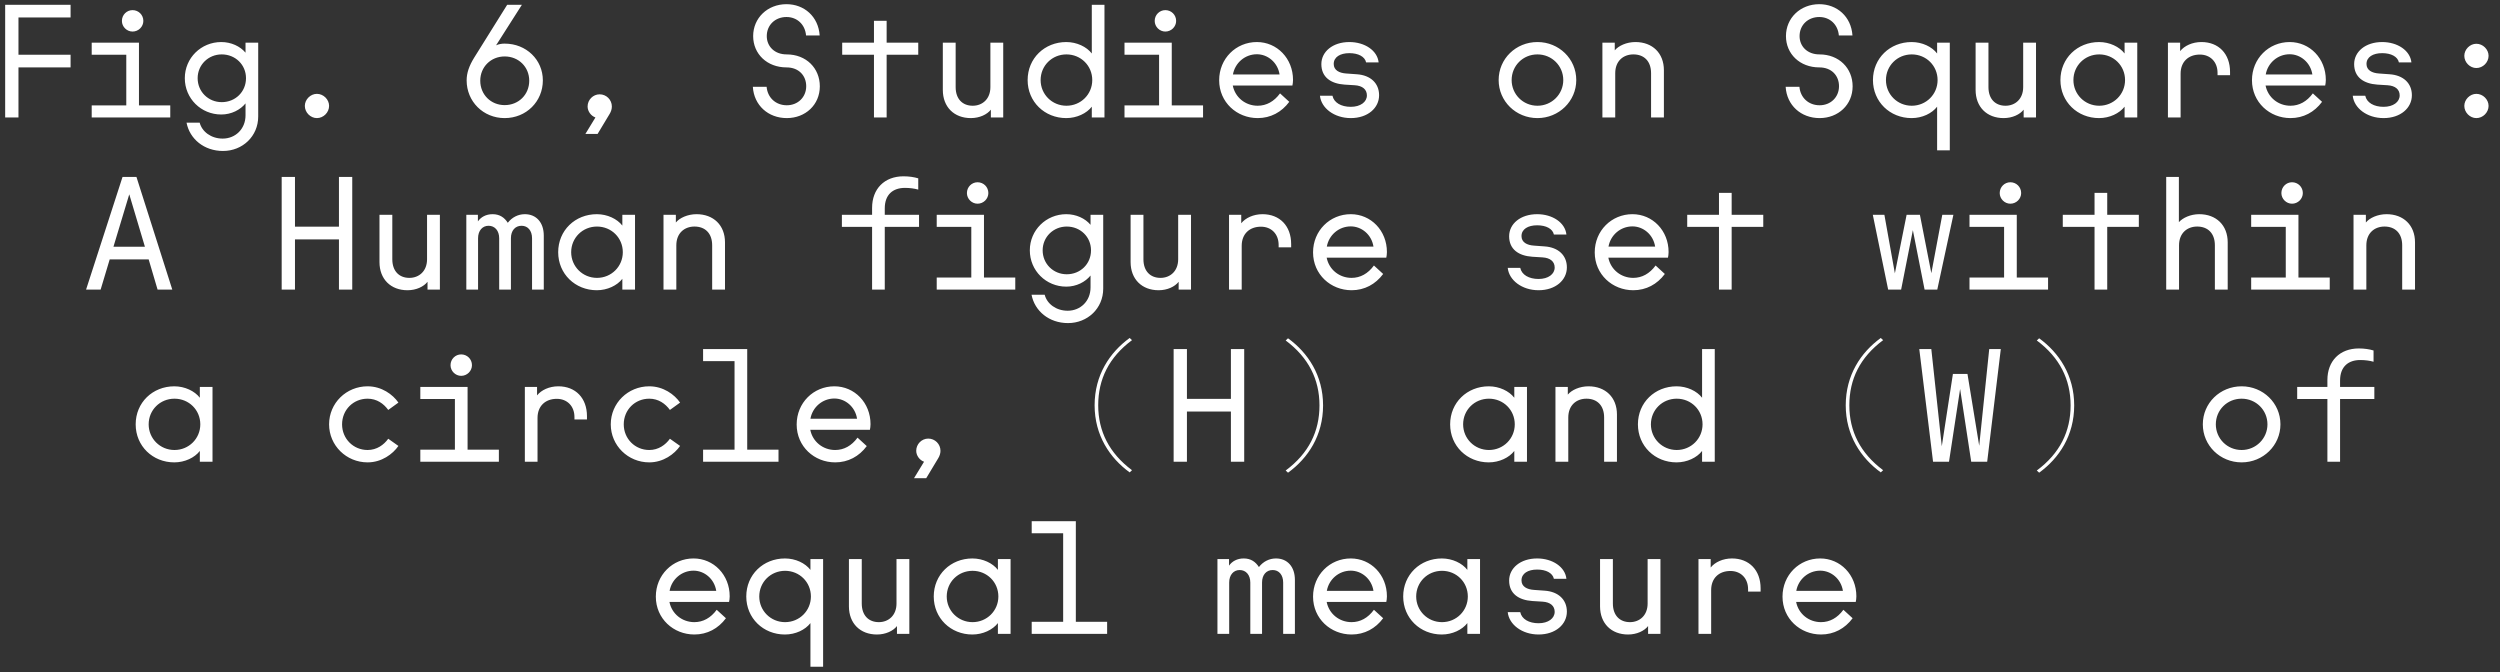 <?xml version="1.0" encoding="UTF-8"?><svg id="Layer_1" xmlns="http://www.w3.org/2000/svg" width="1323.181" height="355.819" viewBox="0 0 1323.181 355.819"><rect x="0" y="0" width="1323.181" height="355.819" fill="#333333" stroke="none"/><defs><style>.cls-1{fill:#fff;}</style></defs><path class="cls-1" d="M367.486,335.824c6.875,0,12.672-3.15,16.731-8.61l-4.887-4.47c-3.147,4.3-7.206,6.54-11.844,6.54-6.46,0-11.926-4.391-13.169-10.69h31.556c.166-.819.332-1.82.332-2.979,0-11.34-8.448-20.04-19.133-20.04-11.098,0-19.96,8.78-19.96,20.21,0,11.68,9.359,20.04,20.374,20.04h0ZM379.082,312.713h-24.682c1.077-6.04,6.295-10.679,12.672-10.679,5.715,0,11.016,4.309,12.01,10.679h0ZM428.941,329.784v23.099h6.709v-56.98h-6.709v5.72c-2.733-3.57-7.868-6.05-13.5-6.05-11.513,0-20.458,8.609-20.458,20.13,0,11.429,8.945,20.12,20.458,20.12,5.632,0,10.767-2.481,13.5-6.04h0ZM415.523,329.283c-7.619,0-13.666-6.05-13.666-13.58,0-7.62,6.047-13.59,13.666-13.59s13.666,5.97,13.666,13.59c0,7.53-6.046,13.58-13.666,13.58h0ZM481.285,295.904h-6.792v23.52c0,6.299-4.224,9.86-9.359,9.86-5.384,0-9.028-3.561-9.028-9.86v-23.52h-6.791v25.01c0,9.03,5.963,14.91,14.825,14.91,4.638,0,8.614-1.9,10.602-4.47v4.14h6.543v-39.59h0ZM514.662,335.824c5.549,0,10.767-2.481,13.5-6.04v5.71h6.709v-39.59h-6.709v5.72c-2.733-3.57-7.951-6.05-13.5-6.05-11.513,0-20.458,8.609-20.458,20.13,0,11.429,8.945,20.12,20.458,20.12h0ZM514.745,329.283c-7.62,0-13.666-6.05-13.666-13.58,0-7.62,6.046-13.59,13.666-13.59s13.666,5.97,13.666,13.59c0,7.53-6.047,13.58-13.666,13.58h0ZM546.051,335.493h39.921v-6.38h-16.564v-53.25h-23.357v6.38h16.648v46.87h-16.648v6.38h0ZM644.362,335.493h6.211v-27.161c0-4.059,2.319-6.63,5.55-6.63,3.312,0,5.632,2.571,5.632,6.63v27.161h6.211v-27.161c0-4.059,2.237-6.63,5.632-6.63,3.313,0,5.55,2.571,5.55,6.63v27.161h6.211v-28.57c0-6.96-3.975-11.35-10.021-11.35-3.562,0-6.792,1.661-9.028,4.55-1.739-2.73-4.224-4.55-8.034-4.55-3.561,0-6.212,1.569-7.785,3.809v-3.479h-6.129v39.59h0ZM715.341,335.824c6.874,0,12.672-3.15,16.73-8.61l-4.886-4.47c-3.148,4.3-7.206,6.54-11.844,6.54-6.461,0-11.927-4.391-13.169-10.69h31.556c.165-.819.331-1.82.331-2.979,0-11.34-8.448-20.04-19.132-20.04-11.099,0-19.961,8.78-19.961,20.21,0,11.68,9.359,20.04,20.375,20.04h0ZM726.936,312.713h-24.681c1.076-6.04,6.294-10.679,12.672-10.679,5.714,0,11.015,4.309,12.009,10.679h0ZM763.129,335.824c5.549,0,10.767-2.481,13.501-6.04v5.71h6.708v-39.59h-6.708v5.72c-2.734-3.57-7.952-6.05-13.501-6.05-11.512,0-20.457,8.609-20.457,20.13,0,11.429,8.945,20.12,20.457,20.12h0ZM763.212,329.283c-7.62,0-13.666-6.05-13.666-13.58,0-7.62,6.046-13.59,13.666-13.59s13.666,5.97,13.666,13.59c0,7.53-6.046,13.58-13.666,13.58h0ZM814.314,335.824c9.027,0,14.991-5.379,14.991-12.09,0-6.459-4.638-10.6-11.678-11.1l-5.715-.411c-3.727-.249-6.626-1.739-6.626-5.049,0-3.649,3.396-5.719,8.282-5.719,4.721,0,8.2,1.819,8.862,4.889h6.626c-.662-6.299-7.371-10.769-15.488-10.769-8.862,0-14.825,5.14-14.825,11.68,0,6.96,5.052,10.35,12.258,10.85l5.383.33c4.141.25,6.46,2.24,6.46,5.38,0,3.479-3.395,6.05-8.53,6.05s-8.945-2.241-9.691-5.88h-6.626c.663,6.54,7.537,11.84,16.317,11.84h0ZM878.833,295.904h-6.792v23.52c0,6.299-4.224,9.86-9.359,9.86-5.384,0-9.028-3.561-9.028-9.86v-23.52h-6.791v25.01c0,9.03,5.963,14.91,14.825,14.91,4.638,0,8.614-1.9,10.601-4.47v4.14h6.544v-39.59h0ZM898.958,335.493h6.709v-23.19c0-6.291,4.141-10.1,10.187-10.1,5.466,0,9.359,3.809,9.359,9.689v1.24h6.626v-1.74c0-9.609-6.046-15.819-15.157-15.819-4.804,0-9.028,1.99-11.264,4.8v-4.47h-6.46v39.59h0ZM963.813,335.824c6.87,0,12.67-3.15,16.73-8.61l-4.89-4.47c-3.15,4.3-7.21,6.54-11.84,6.54-6.47,0-11.93-4.391-13.17-10.69h31.55c.17-.819.33-1.82.33-2.979,0-11.34-8.44-20.04-19.13-20.04-11.1,0-19.959,8.78-19.959,20.21,0,11.68,9.359,20.04,20.379,20.04h0ZM975.403,312.713h-24.68c1.08-6.04,6.29-10.679,12.67-10.679,5.72,0,11.02,4.309,12.01,10.679h0Z"/><path class="cls-1" d="M92.267,244.722c5.549,0,10.767-2.489,13.501-6.049v5.71h6.708v-39.59h-6.708v5.72c-2.734-3.56-7.952-6.05-13.501-6.05-11.512,0-20.457,8.619-20.457,20.129,0,11.431,8.945,20.13,20.457,20.13h0ZM92.35,238.173c-7.62,0-13.666-6.04-13.666-13.581,0-7.62,6.046-13.58,13.666-13.58s13.666,5.96,13.666,13.58c0,7.54-6.046,13.581-13.666,13.581h0ZM194.553,244.722c7.454,0,13.335-4.389,16.316-8.699l-5.383-3.81c-2.319,3.229-6.046,5.96-10.933,5.96-7.537,0-13.5-5.96-13.5-13.581,0-7.7,5.963-13.58,13.5-13.58,4.887,0,8.531,2.65,10.933,5.96l5.383-3.89c-2.981-4.31-8.862-8.619-16.316-8.619-11.264,0-20.375,8.87-20.375,20.129,0,11.181,9.111,20.13,20.375,20.13h0ZM222.464,244.383h41.577v-6.371h-16.564v-33.219h-25.013v6.379h18.304v26.84h-18.304v6.371h0ZM244.081,198.923c3.147,0,5.715-2.57,5.715-5.639,0-3.231-2.568-5.71-5.715-5.71-3.065,0-5.632,2.48-5.632,5.71,0,3.069,2.567,5.639,5.632,5.639h0ZM277.789,244.383h6.709v-23.19c0-6.29,4.141-10.101,10.187-10.101,5.467,0,9.36,3.811,9.36,9.691v1.241h6.625v-1.74c0-9.601-6.046-15.82-15.156-15.82-4.804,0-9.028,1.989-11.264,4.811v-4.481h-6.461v39.59h0ZM343.634,244.722c7.454,0,13.334-4.389,16.316-8.699l-5.384-3.81c-2.319,3.229-6.046,5.96-10.932,5.96-7.537,0-13.501-5.96-13.501-13.581,0-7.7,5.964-13.58,13.501-13.58,4.886,0,8.53,2.65,10.932,5.96l5.384-3.89c-2.982-4.31-8.862-8.619-16.316-8.619-11.265,0-20.375,8.87-20.375,20.129,0,11.181,9.11,20.13,20.375,20.13h0ZM372.124,244.383h39.921v-6.371h-16.565v-53.259h-23.356v6.38h16.648v46.879h-16.648v6.371h0ZM442.027,244.722c6.874,0,12.672-3.149,16.73-8.619l-4.887-4.47c-3.147,4.311-7.205,6.54-11.843,6.54-6.461,0-11.927-4.389-13.169-10.68h31.555c.166-.83.332-1.82.332-2.981,0-11.349-8.448-20.049-19.133-20.049-11.098,0-19.96,8.78-19.96,20.209,0,11.68,9.359,20.049,20.375,20.049h0ZM453.622,221.613h-24.682c1.077-6.05,6.295-10.69,12.672-10.69,5.715,0,11.016,4.311,12.01,10.69h0ZM489.07,244.383l-5.301,8.7h6.46l6.378-10.599c.745-1.241,1.159-2.571,1.159-3.891,0-3.56-2.899-6.46-6.46-6.46-3.479,0-6.377,2.9-6.377,6.46,0,2.56,1.822,4.97,4.141,5.79h0ZM597.899,250.023l1.242-1.16c-12.092-9.03-17.89-20.629-17.89-34.37,0-13.751,5.632-25.351,17.89-34.46l-1.242-1.16c-10.602,7.7-18.553,19.71-18.553,35.62,0,15.899,8.034,27.909,18.553,35.529h0ZM621.171,244.383h7.04v-26.58h23.274v26.58h7.04v-59.63h-7.04v26.339h-23.274v-26.339h-7.04v59.63h0ZM681.715,179.043l-1.243,1.16c12.093,9.02,17.89,20.621,17.89,34.371s-5.632,25.34-17.89,34.451l1.243,1.159c10.601-7.699,18.552-19.71,18.552-35.609s-8.034-27.91-18.552-35.53h0ZM787.976,244.722c5.549,0,10.767-2.489,13.5-6.049v5.71h6.709v-39.59h-6.709v5.72c-2.733-3.56-7.951-6.05-13.5-6.05-11.512,0-20.457,8.619-20.457,20.129,0,11.431,8.945,20.13,20.457,20.13h0ZM788.059,238.173c-7.62,0-13.666-6.04-13.666-13.581,0-7.62,6.046-13.58,13.666-13.58s13.666,5.96,13.666,13.58c0,7.54-6.046,13.581-13.666,13.581h0ZM823.258,244.383h6.792v-23.43c0-6.46,4.307-9.94,9.607-9.94,5.549,0,9.359,3.481,9.359,9.94v23.43h6.792v-25.01c0-9.111-6.129-14.91-15.074-14.91-4.721,0-8.945,1.989-10.933,4.389v-4.059h-6.543v39.59h0ZM887.363,244.722c5.549,0,10.767-2.489,13.5-6.049v5.71h6.709v-59.63h-6.709v25.76c-2.733-3.56-7.951-6.05-13.5-6.05-11.512,0-20.457,8.619-20.457,20.129,0,11.431,8.945,20.13,20.457,20.13h0ZM887.446,238.173c-7.62,0-13.666-6.04-13.666-13.581,0-7.62,6.046-13.58,13.666-13.58s13.666,5.96,13.666,13.58c0,7.54-6.046,13.581-13.666,13.581h0ZM995.443,250.023l1.25-1.16c-12.1-9.03-17.89-20.629-17.89-34.37,0-13.751,5.63-25.351,17.89-34.46l-1.25-1.16c-10.6,7.7-18.55,19.71-18.55,35.62,0,15.899,8.03,27.909,18.55,35.529h0ZM1023.113,244.383h8.44l5.88-38.51,5.88,38.51h8.45l7.21-59.63h-6.13l-5.3,51.19-6.21-38.02h-7.71l-5.88,38.27-5.55-51.44h-6.37l7.29,59.63h0ZM1079.263,179.043l-1.24,1.16c12.09,9.02,17.89,20.621,17.89,34.371s-5.63,25.34-17.89,34.451l1.24,1.159c10.6-7.699,18.55-19.71,18.55-35.609s-8.03-27.91-18.55-35.53h0ZM1186.433,244.722c11.35,0,20.54-8.949,20.54-20.13,0-11.259-9.19-20.129-20.54-20.129-11.43,0-20.54,8.87-20.54,20.129,0,11.181,9.11,20.13,20.54,20.13h0ZM1186.433,238.173c-7.7,0-13.66-6.13-13.66-13.581,0-7.539,5.96-13.58,13.66-13.58,7.62,0,13.67,6.04,13.67,13.58,0,7.45-6.05,13.581-13.67,13.581h0ZM1231.823,244.383h6.71v-33.21h18.14v-6.379h-18.14v-3.39c0-7.37,4.39-10.851,10.68-10.851,2.65,0,4.97.33,7.04.91v-5.96c-2.15-.67-4.89-1.08-7.78-1.08-10.11,0-16.65,6.629-16.65,16.73v3.641h-15.99v6.379h15.99v33.21h0Z"/><path class="cls-1" d="M45.555,153.283h7.703l4.803-15.99h20.624l4.721,15.99h7.785l-18.967-59.629h-7.371l-19.298,59.629h0ZM60.049,130.583l8.365-27.739,8.283,27.739h-16.648ZM149.083,153.283h7.04v-26.59h23.274v26.59h7.04v-59.629h-7.04v26.33h-23.274v-26.33h-7.04v59.629h0ZM232.817,113.694h-6.791v23.519c0,6.3-4.224,9.86-9.359,9.86-5.384,0-9.028-3.561-9.028-9.86v-23.519h-6.792v25.01c0,9.03,5.964,14.91,14.826,14.91,4.638,0,8.613-1.9,10.601-4.471v4.141h6.543v-39.589h0ZM246.814,153.283h6.211v-27.169c0-4.061,2.32-6.621,5.55-6.621,3.313,0,5.632,2.559,5.632,6.621v27.169h6.211v-27.169c0-4.061,2.237-6.621,5.632-6.621,3.313,0,5.55,2.559,5.55,6.621v27.169h6.211v-28.581c0-6.95-3.975-11.339-10.021-11.339-3.562,0-6.792,1.649-9.028,4.55-1.739-2.731-4.224-4.55-8.034-4.55-3.561,0-6.212,1.569-7.785,3.809v-3.479h-6.129v39.589h0ZM315.888,153.613c5.549,0,10.767-2.49,13.5-6.05v5.72h6.709v-39.589h-6.709v5.709c-2.733-3.561-7.951-6.039-13.5-6.039-11.513,0-20.458,8.609-20.458,20.12,0,11.43,8.945,20.13,20.458,20.13h0ZM315.971,147.073c-7.62,0-13.666-6.049-13.666-13.59,0-7.62,6.046-13.58,13.666-13.58s13.666,5.96,13.666,13.58c0,7.54-6.046,13.59-13.666,13.59h0ZM351.17,153.283h6.792v-23.44c0-6.46,4.306-9.94,9.607-9.94,5.549,0,9.359,3.479,9.359,9.94v23.44h6.792v-25.009c0-9.111-6.129-14.91-15.074-14.91-4.721,0-8.945,1.989-10.933,4.389v-4.059h-6.543v39.589h0ZM461.573,153.283h6.708v-33.21h18.139v-6.379h-18.139v-3.4c0-7.371,4.39-10.85,10.685-10.85,2.65,0,4.969.33,7.04.909v-5.96c-2.154-.659-4.887-1.08-7.786-1.08-10.104,0-16.647,6.631-16.647,16.73v3.651h-15.985v6.379h15.985v33.21h0ZM495.778,153.283h41.578v-6.379h-16.565v-33.21h-25.013v6.379h18.304v26.831h-18.304v6.379h0ZM517.395,107.813c3.147,0,5.715-2.569,5.715-5.629,0-3.23-2.568-5.72-5.715-5.72-3.064,0-5.632,2.49-5.632,5.72,0,3.06,2.568,5.629,5.632,5.629h0ZM565.266,171.003c10.353,0,18.636-7.78,18.636-18.219v-39.09h-6.709v5.299c-2.816-3.4-7.62-5.629-12.838-5.629-10.684,0-19.298,8.449-19.298,19.129,0,10.769,8.614,19.22,19.298,19.22,5.384,0,10.105-2.49,12.838-5.889v6.299c0,7.29-5.384,12.34-12.092,12.34-6.129,0-10.933-3.639-12.175-8.451h-6.958c1.657,8.621,9.277,14.991,19.298,14.991h0ZM564.604,145.163c-7.123,0-12.755-5.549-12.755-12.669,0-7.04,5.632-12.589,12.755-12.589,7.205,0,12.838,5.469,12.838,12.589,0,7.21-5.633,12.669-12.838,12.669h0ZM630.365,113.694h-6.791v23.519c0,6.3-4.224,9.86-9.36,9.86-5.383,0-9.027-3.561-9.027-9.86v-23.519h-6.792v25.01c0,9.03,5.963,14.91,14.826,14.91,4.638,0,8.613-1.9,10.601-4.471v4.141h6.543v-39.589h0ZM650.491,153.283h6.708v-23.191c0-6.299,4.141-10.109,10.188-10.109,5.466,0,9.359,3.81,9.359,9.69v1.25h6.626v-1.74c0-9.609-6.047-15.819-15.157-15.819-4.804,0-9.028,1.989-11.264,4.799v-4.469h-6.46v39.589h0ZM715.341,153.613c6.874,0,12.672-3.15,16.73-8.61l-4.886-4.481c-3.148,4.31-7.206,6.55-11.844,6.55-6.461,0-11.927-4.39-13.169-10.69h31.556c.165-.831.331-1.821.331-2.979,0-11.352-8.448-20.04-19.132-20.04-11.099,0-19.961,8.779-19.961,20.209,0,11.68,9.359,20.04,20.375,20.04h0ZM726.936,130.503h-24.681c1.076-6.04,6.294-10.68,12.672-10.68,5.714,0,11.015,4.301,12.009,10.68h0ZM814.314,153.613c9.027,0,14.991-5.38,14.991-12.09,0-6.461-4.638-10.601-11.678-11.1l-5.715-.42c-3.727-.241-6.626-1.73-6.626-5.05,0-3.64,3.396-5.71,8.282-5.71,4.721,0,8.2,1.819,8.862,4.88h6.626c-.662-6.291-7.371-10.76-15.488-10.76-8.862,0-14.825,5.13-14.825,11.679,0,6.951,5.052,10.35,12.258,10.85l5.383.33c4.141.251,6.46,2.231,6.46,5.38,0,3.48-3.395,6.051-8.53,6.051s-8.945-2.241-9.691-5.88h-6.626c.663,6.539,7.537,11.839,16.317,11.839h0ZM864.421,153.613c6.875,0,12.672-3.15,16.731-8.61l-4.887-4.481c-3.147,4.31-7.206,6.55-11.844,6.55-6.46,0-11.926-4.39-13.169-10.69h31.556c.166-.831.331-1.821.331-2.979,0-11.352-8.448-20.04-19.132-20.04-11.098,0-19.96,8.779-19.96,20.209,0,11.68,9.359,20.04,20.374,20.04h0ZM876.017,130.503h-24.682c1.077-6.04,6.295-10.68,12.672-10.68,5.715,0,11.016,4.301,12.01,10.68h0ZM909.808,153.283h6.709v-33.21h16.73v-6.379h-16.73v-11.601h-6.709v11.601h-16.813v6.379h16.813v33.21h0ZM999.343,153.283h6.87l6.21-31.471,6.21,31.471h6.71l8.53-39.589h-5.88l-5.79,30.89-6.05-30.89h-7.04l-6.21,30.98-5.55-30.98h-6.13l8.12,39.589h0ZM1042.403,153.283h41.58v-6.379h-16.56v-33.21h-25.02v6.379h18.31v26.831h-18.31v6.379h0ZM1064.023,107.813c3.15,0,5.72-2.569,5.72-5.629,0-3.23-2.57-5.72-5.72-5.72-3.06,0-5.63,2.49-5.63,5.72,0,3.06,2.57,5.629,5.63,5.629h0ZM1108.583,153.283h6.71v-33.21h16.73v-6.379h-16.73v-11.601h-6.71v11.601h-16.81v6.379h16.81v33.21h0ZM1146.513,153.283h6.79v-23.44c0-6.46,4.31-9.94,9.61-9.94,5.55,0,9.36,3.479,9.36,9.94v23.44h6.79v-25.009c0-9.111-6.13-14.91-15.07-14.91-4.56,0-8.7,1.899-10.77,4.22v-23.93h-6.71v59.629h0ZM1191.483,153.283h41.58v-6.379h-16.56v-33.21h-25.02v6.379h18.31v26.831h-18.31v6.379h0ZM1213.103,107.813c3.15,0,5.72-2.569,5.72-5.629,0-3.23-2.57-5.72-5.72-5.72-3.06,0-5.63,2.49-5.63,5.72,0,3.06,2.57,5.629,5.63,5.629h0ZM1245.653,153.283h6.79v-23.44c0-6.46,4.31-9.94,9.61-9.94,5.55,0,9.36,3.479,9.36,9.94v23.44h6.79v-25.009c0-9.111-6.13-14.91-15.07-14.91-4.73,0-8.95,1.989-10.94,4.389v-4.059h-6.54v39.589h0Z"/><path class="cls-1" d="M2.736,62.174h7.04v-26.5h27.58v-6.71H9.776V9.254h27.58V2.543H2.736v59.631h0ZM48.537,62.174h41.577v-6.381h-16.565V22.583h-25.012v6.381h18.304v26.829h-18.304v6.381h0ZM70.154,16.704c3.147,0,5.715-2.56,5.715-5.63,0-3.231-2.568-5.71-5.715-5.71-3.065,0-5.632,2.479-5.632,5.71,0,3.07,2.567,5.63,5.632,5.63h0ZM118.025,79.904c10.353,0,18.635-7.79,18.635-18.22V22.583h-6.708v5.301c-2.816-3.39-7.62-5.63-12.838-5.63-10.684,0-19.298,8.45-19.298,19.13,0,10.77,8.614,19.22,19.298,19.22,5.384,0,10.105-2.49,12.838-5.88v6.29c0,7.29-5.384,12.34-12.093,12.34-6.129,0-10.932-3.64-12.175-8.44h-6.957c1.657,8.611,9.276,14.991,19.298,14.991h0ZM117.362,54.062c-7.122,0-12.754-5.549-12.754-12.679,0-7.04,5.632-12.591,12.754-12.591,7.206,0,12.838,5.471,12.838,12.591,0,7.21-5.632,12.679-12.838,12.679h0ZM167.719,62.504c3.478,0,6.46-2.981,6.46-6.46,0-3.39-2.982-6.37-6.46-6.37-3.396,0-6.378,2.98-6.378,6.37,0,3.48,2.982,6.46,6.378,6.46h0ZM267.106,62.504c11.429,0,20.209-8.781,20.209-19.96,0-10.93-8.78-19.459-20.209-19.459-1.574,0-3.148.249-4.556.91l13.666-21.451h-7.785l-17.476,27.991c-2.65,4.309-3.976,8.039-3.976,12.009,0,11.18,8.78,19.96,20.127,19.96h0ZM267.106,55.633c-7.289,0-12.921-5.549-12.921-12.919,0-7.29,5.632-12.84,12.921-12.84,7.371,0,13.003,5.55,13.003,12.84,0,7.371-5.632,12.919-13.003,12.919h0ZM315.143,62.174l-5.301,8.7h6.46l6.377-10.601c.746-1.239,1.16-2.57,1.16-3.9,0-3.561-2.899-6.45-6.46-6.45-3.479,0-6.378,2.89-6.378,6.45,0,2.571,1.822,4.97,4.142,5.8h0ZM416.434,62.504c9.856,0,17.476-7.04,17.476-16.811,0-9.61-7.205-16.9-17.558-16.9-6.461,0-10.519-4.299-10.519-9.69,0-5.879,4.472-10.1,10.436-10.1,5.549,0,9.856,3.89,10.353,9.77h7.205c-.662-10.02-8.199-16.56-17.558-16.56-10.105,0-17.642,7.371-17.642,16.89,0,9.45,7.372,16.57,17.642,16.57,6.626,0,10.436,4.47,10.436,9.94,0,5.88-4.473,10.1-10.271,10.1s-10.187-3.969-10.684-9.77h-7.288c.579,9.77,8.116,16.56,17.972,16.56h0ZM462.567,62.174h6.708V28.964h16.731v-6.381h-16.731v-11.589h-6.708v11.589h-16.814v6.381h16.814v33.21h0ZM530.978,22.583h-6.791v23.52c0,6.301-4.224,9.861-9.36,9.861-5.383,0-9.027-3.56-9.027-9.861v-23.52h-6.792v25.02c0,9.021,5.963,14.901,14.826,14.901,4.638,0,8.613-1.9,10.601-4.47v4.14h6.543V22.583h0ZM564.355,62.504c5.55,0,10.767-2.48,13.501-6.04v5.71h6.708V2.543h-6.708v25.76c-2.734-3.559-7.951-6.049-13.501-6.049-11.512,0-20.457,8.62-20.457,20.13,0,11.43,8.945,20.121,20.457,20.121h0ZM564.438,55.964c-7.62,0-13.666-6.04-13.666-13.581,0-7.619,6.046-13.59,13.666-13.59s13.666,5.971,13.666,13.59c0,7.54-6.046,13.581-13.666,13.581h0ZM595.165,62.174h41.578v-6.381h-16.565V22.583h-25.013v6.381h18.304v26.829h-18.304v6.381h0ZM616.782,16.704c3.147,0,5.715-2.56,5.715-5.63,0-3.231-2.568-5.71-5.715-5.71-3.064,0-5.632,2.479-5.632,5.71,0,3.07,2.568,5.63,5.632,5.63h0ZM665.647,62.504c6.875,0,12.672-3.14,16.731-8.611l-4.887-4.469c-3.147,4.299-7.206,6.54-11.844,6.54-6.46,0-11.926-4.39-13.169-10.68h31.556c.166-.831.331-1.83.331-2.98,0-11.35-8.448-20.05-19.132-20.05-11.098,0-19.96,8.78-19.96,20.21,0,11.679,9.359,20.04,20.374,20.04h0ZM677.243,39.404h-24.682c1.077-6.051,6.295-10.69,12.672-10.69,5.715,0,11.016,4.31,12.01,10.69h0ZM714.927,62.504c9.027,0,14.991-5.38,14.991-12.09,0-6.46-4.638-10.601-11.678-11.1l-5.715-.411c-3.727-.249-6.626-1.74-6.626-5.049,0-3.65,3.396-5.721,8.282-5.721,4.721,0,8.2,1.82,8.862,4.89h6.626c-.662-6.299-7.371-10.77-15.488-10.77-8.862,0-14.825,5.14-14.825,11.68,0,6.96,5.052,10.35,12.258,10.851l5.383.33c4.141.249,6.461,2.239,6.461,5.379,0,3.48-3.396,6.049-8.531,6.049s-8.945-2.239-9.691-5.88h-6.626c.663,6.54,7.537,11.841,16.317,11.841h0ZM813.734,62.504c11.347,0,20.54-8.941,20.54-20.121,0-11.27-9.193-20.13-20.54-20.13-11.43,0-20.54,8.86-20.54,20.13,0,11.18,9.11,20.121,20.54,20.121h0ZM813.734,55.964c-7.703,0-13.666-6.13-13.666-13.581,0-7.54,5.963-13.59,13.666-13.59,7.62,0,13.666,6.05,13.666,13.59,0,7.45-6.046,13.581-13.666,13.581h0ZM848.105,62.174h6.791v-23.44c0-6.46,4.307-9.94,9.608-9.94,5.549,0,9.359,3.481,9.359,9.94v23.44h6.792v-25.011c0-9.109-6.129-14.91-15.074-14.91-4.721,0-8.945,1.99-10.933,4.39v-4.061h-6.543v39.591h0ZM963.063,62.504c9.86,0,17.48-7.04,17.48-16.811,0-9.61-7.21-16.9-17.56-16.9-6.46,0-10.52-4.299-10.52-9.69,0-5.879,4.47-10.1,10.43-10.1,5.55,0,9.86,3.89,10.36,9.77h7.2c-.66-10.02-8.2-16.56-17.56-16.56-10.1,0-17.64,7.371-17.64,16.89,0,9.45,7.37,16.57,17.64,16.57,6.63,0,10.44,4.47,10.44,9.94,0,5.88-4.47,10.1-10.27,10.1s-10.19-3.969-10.68-9.77h-7.29c.58,9.77,8.11,16.56,17.97,16.56h0ZM1025.263,56.463v23.11h6.71V22.583h-6.71v5.72c-2.73-3.559-7.87-6.049-13.5-6.049-11.51,0-20.46,8.62-20.46,20.13,0,11.43,8.95,20.121,20.46,20.121,5.63,0,10.77-2.48,13.5-6.04h0ZM1011.843,55.964c-7.62,0-13.66-6.04-13.66-13.581,0-7.619,6.04-13.59,13.66-13.59s13.67,5.971,13.67,13.59c0,7.54-6.05,13.581-13.67,13.581h0ZM1077.603,22.583h-6.79v23.52c0,6.301-4.22,9.861-9.36,9.861-5.38,0-9.02-3.56-9.02-9.861v-23.52h-6.8v25.02c0,9.021,5.97,14.901,14.83,14.901,4.64,0,8.61-1.9,10.6-4.47v4.14h6.54V22.583h0ZM1110.983,62.504c5.55,0,10.77-2.48,13.5-6.04v5.71h6.71V22.583h-6.71v5.72c-2.73-3.559-7.95-6.049-13.5-6.049-11.51,0-20.46,8.62-20.46,20.13,0,11.43,8.95,20.121,20.46,20.121h0ZM1111.063,55.964c-7.62,0-13.66-6.04-13.66-13.581,0-7.619,6.04-13.59,13.66-13.59s13.67,5.971,13.67,13.59c0,7.54-6.05,13.581-13.67,13.581h0ZM1147.423,62.174h6.71v-23.19c0-6.29,4.14-10.101,10.19-10.101,5.46,0,9.36,3.81,9.36,9.69v1.24h6.62v-1.74c0-9.61-6.04-15.82-15.15-15.82-4.81,0-9.03,1.99-11.27,4.81v-4.481h-6.46v39.591h0ZM1212.273,62.504c6.88,0,12.67-3.14,16.73-8.611l-4.88-4.469c-3.15,4.299-7.21,6.54-11.85,6.54-6.46,0-11.92-4.39-13.17-10.68h31.56c.17-.831.33-1.83.33-2.98,0-11.35-8.45-20.05-19.13-20.05-11.1,0-19.96,8.78-19.96,20.21,0,11.679,9.36,20.04,20.37,20.04h0ZM1223.873,39.404h-24.68c1.07-6.051,6.29-10.69,12.67-10.69,5.71,0,11.01,4.31,12.01,10.69h0ZM1261.553,62.504c9.03,0,14.99-5.38,14.99-12.09,0-6.46-4.64-10.601-11.68-11.1l-5.71-.411c-3.73-.249-6.63-1.74-6.63-5.049,0-3.65,3.4-5.721,8.29-5.721,4.72,0,8.2,1.82,8.86,4.89h6.62c-.66-6.299-7.37-10.77-15.48-10.77-8.87,0-14.83,5.14-14.83,11.68,0,6.96,5.05,10.35,12.26,10.851l5.38.33c4.14.249,6.46,2.239,6.46,5.379,0,3.48-3.39,6.049-8.53,6.049-5.13,0-8.94-2.239-9.69-5.88h-6.62c.66,6.54,7.53,11.841,16.31,11.841h0ZM1310.673,62.504c3.47,0,6.46-2.981,6.46-6.46,0-3.39-2.99-6.37-6.46-6.37-3.4,0-6.38,2.98-6.38,6.37,0,3.48,2.98,6.46,6.38,6.46h0ZM1310.673,36.003c3.47,0,6.46-2.98,6.46-6.46,0-3.399-2.99-6.379-6.46-6.379-3.4,0-6.38,2.981-6.38,6.379,0,3.481,2.98,6.46,6.38,6.46h0Z"/></svg>